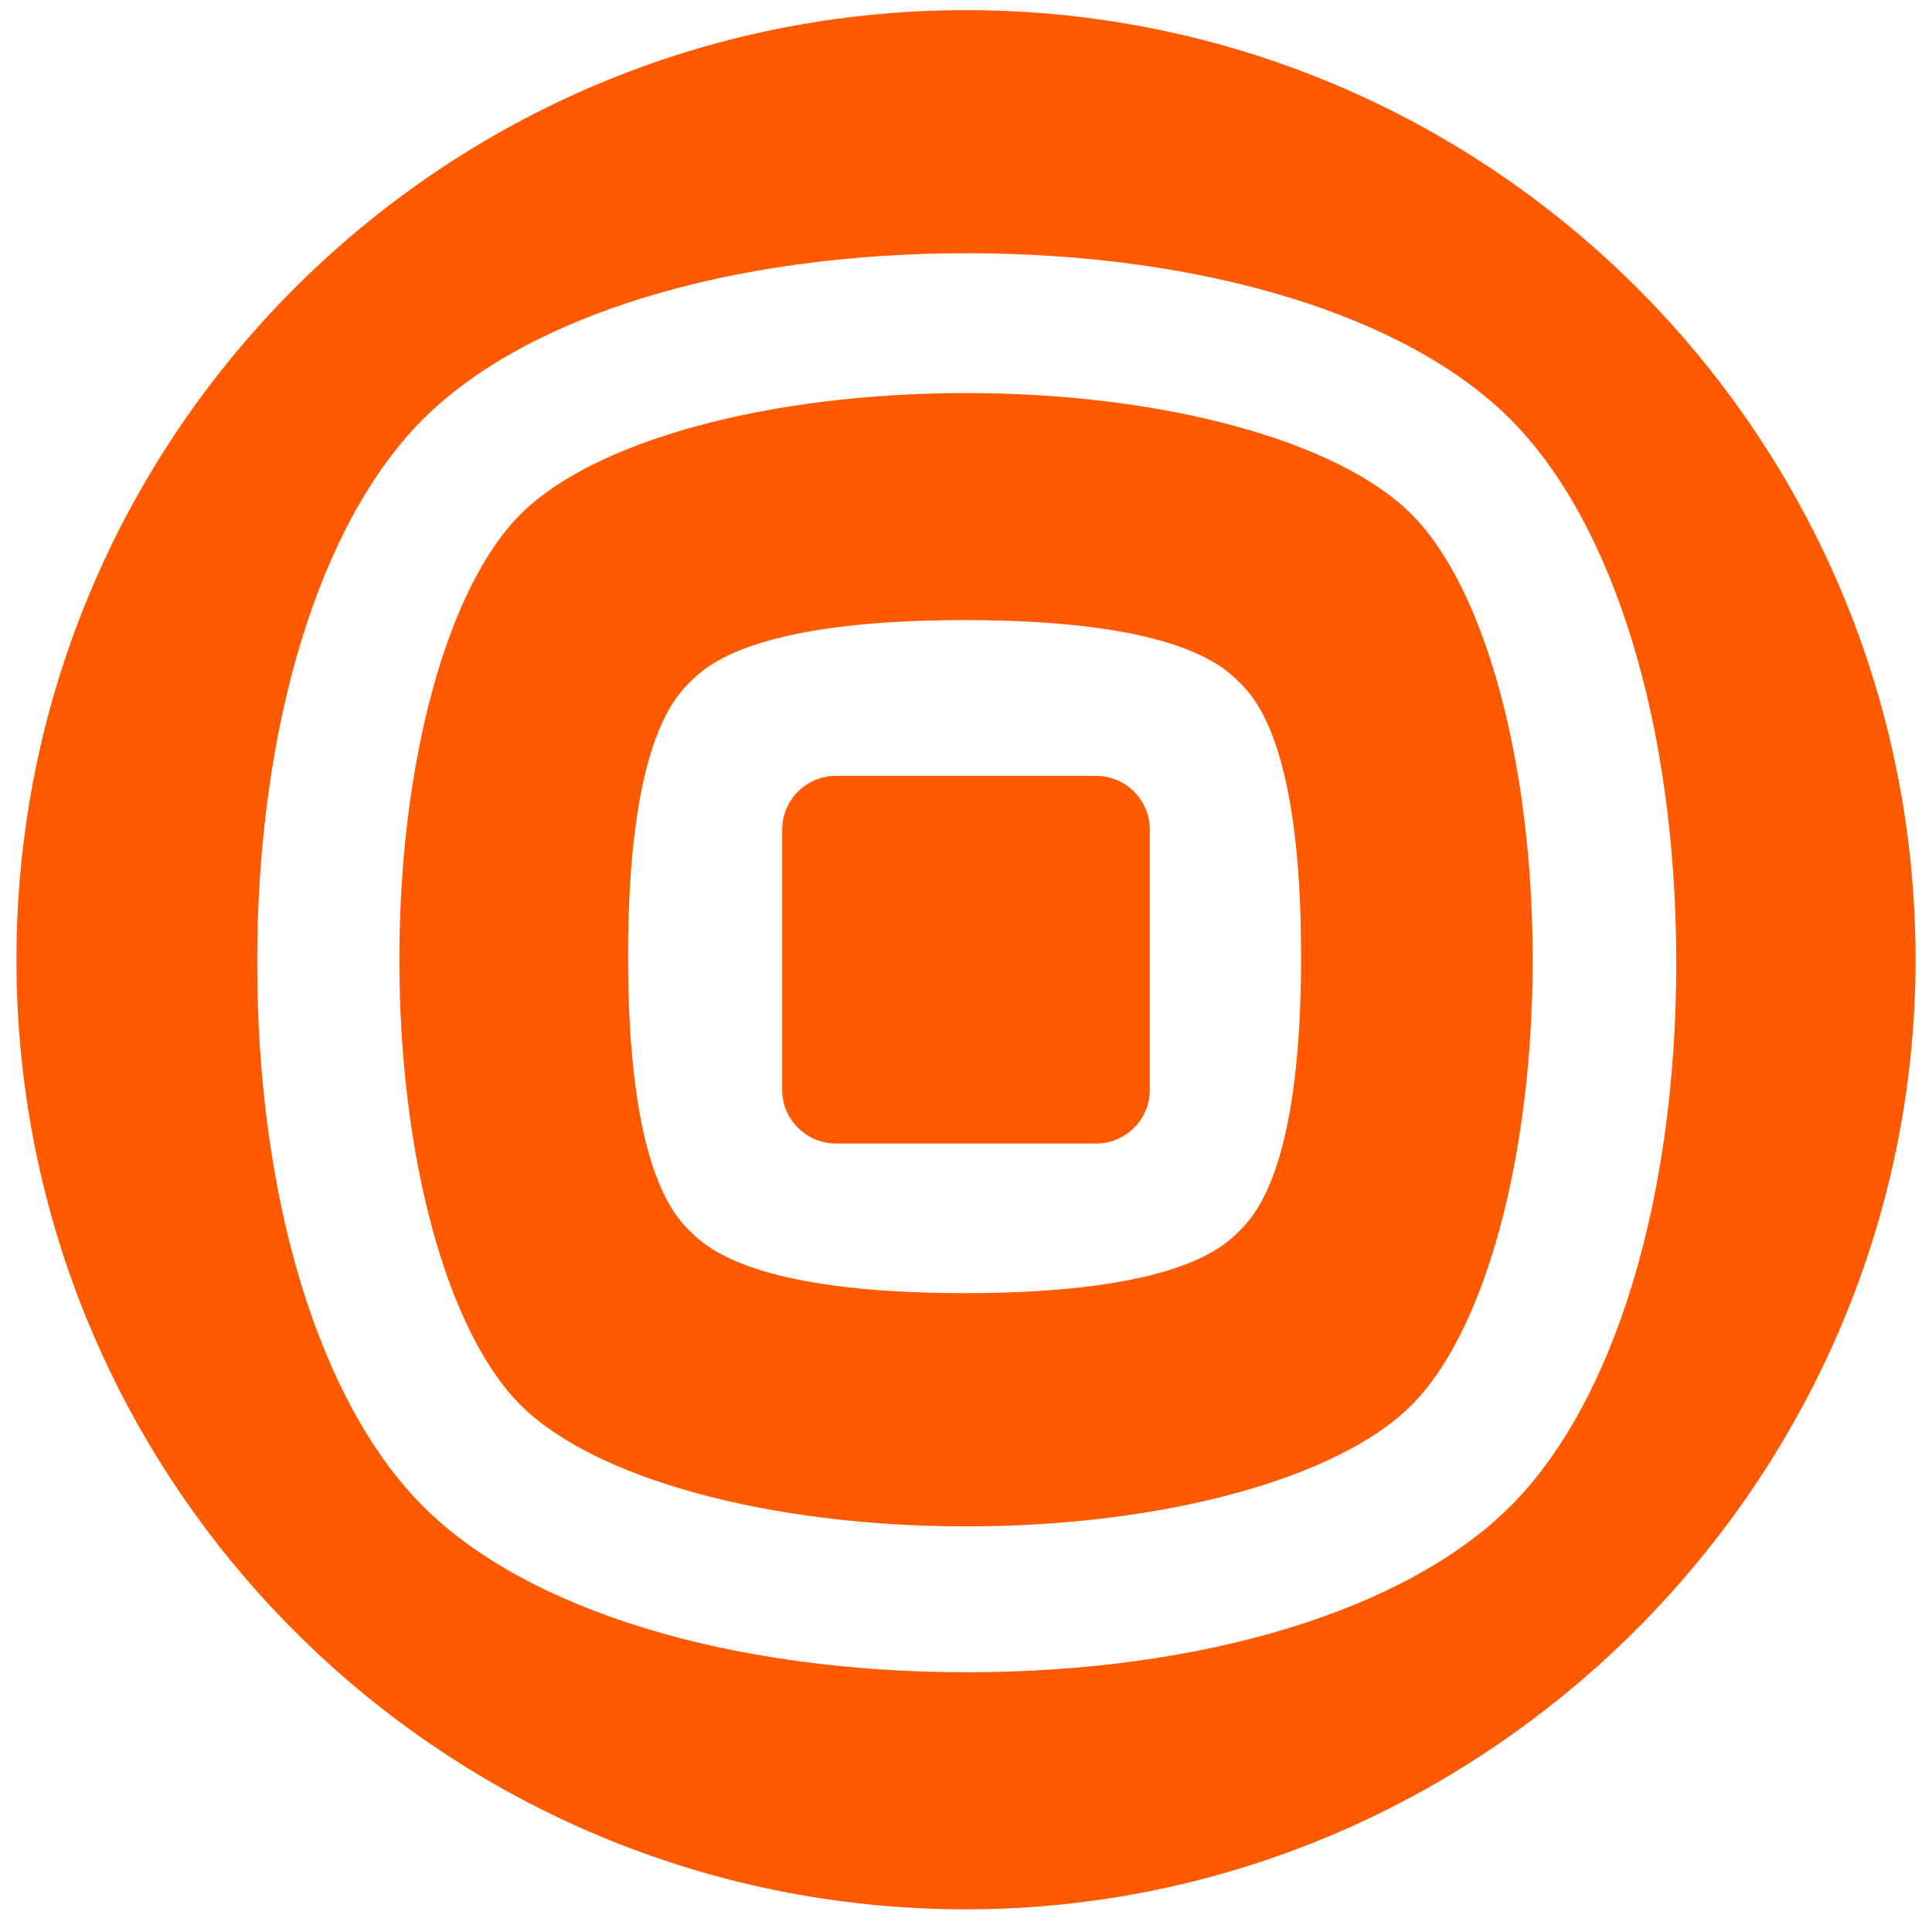 <?xml version="1.0" encoding="UTF-8"?>
<svg width="40px" height="40px" viewBox="0 0 40 40" version="1.1" xmlns="http://www.w3.org/2000/svg" xmlns:xlink="http://www.w3.org/1999/xlink">
    <!-- Generator: Sketch 55.2 (78181) - https://sketchapp.com -->
    <title>Shape</title>
    <desc>Created with Sketch.</desc>
    <g id="Page-1" stroke="none" stroke-width="1" fill="none" fill-rule="evenodd">
        <g id="documentation-home" transform="translate(-780, -1414)" fill="#FF5A00" fill-rule="nonzero">
            <g id="Group-13" transform="translate(-0, 1298.21)">
                <g id="Group-11">
                    <g id="Group-10">
                        <g id="Group-12" transform="translate(722.5, 116)">
                            <path d="M71.786,25.28 L71.786,25.278 C72.104,25.596 73.071,26.563 77.471,26.563 C81.871,26.563 82.837,25.597 83.155,25.28 C83.472,24.963 84.438,23.997 84.438,19.596 C84.438,15.195 83.476,14.229 83.155,13.911 C82.834,13.594 81.872,12.628 77.471,12.628 C73.07,12.628 72.104,13.594 71.786,13.911 C71.469,14.229 70.503,15.195 70.503,19.596 C70.503,23.997 71.469,24.963 71.786,25.28 Z M68.277,10.437 C69.801,8.912 73.42,7.928 77.5,7.928 C81.579,7.928 85.2,8.912 86.724,10.437 C88.247,11.961 89.232,15.581 89.232,19.66 C89.232,23.739 88.247,27.359 86.724,28.883 C85.199,30.407 81.574,31.392 77.5,31.392 C73.425,31.392 69.811,30.407 68.281,28.883 C66.752,27.359 65.768,23.739 65.768,19.66 C65.768,15.581 66.752,11.961 68.277,10.437 Z M66.26,30.977 C68.41,33.129 72.618,34.412 77.515,34.412 C82.412,34.412 86.617,33.127 88.769,30.977 C90.921,28.827 92.205,24.619 92.205,19.723 C92.205,14.826 90.919,10.62 88.769,8.468 C86.619,6.316 82.412,5.033 77.515,5.033 C72.618,5.033 68.412,6.318 66.26,8.468 C64.108,10.618 62.825,14.826 62.825,19.723 C62.825,24.619 64.11,28.827 66.26,30.977 L66.26,30.977 Z M57.84,19.66 C57.84,8.798 66.642,5.32907052e-14 77.5,5.32907052e-14 C88.267,5.32907052e-14 97.012,8.655 97.158,19.387 C97.307,30.384 88.225,39.467 77.228,39.319 C66.496,39.173 57.84,30.427 57.84,19.66 Z M74.809,15.853 L80.191,15.853 C80.807,15.853 81.306,16.352 81.306,16.968 L81.306,22.351 C81.306,22.967 80.807,23.466 80.191,23.466 L74.809,23.466 C74.193,23.466 73.694,22.967 73.694,22.351 L73.694,16.968 C73.694,16.352 74.193,15.853 74.809,15.853 Z" id="Shape"></path>
                        </g>
                    </g>
                </g>
            </g>
        </g>
    </g>
</svg>